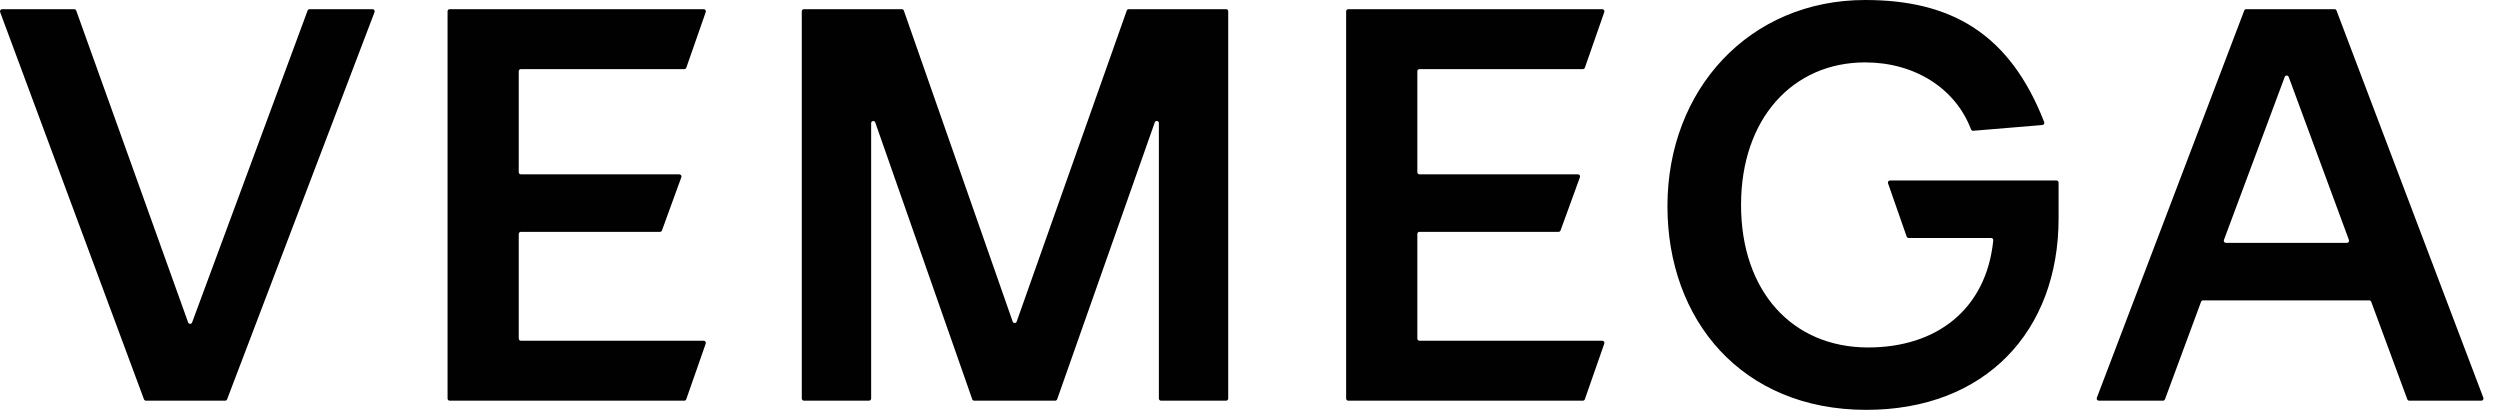 <svg xmlns="http://www.w3.org/2000/svg" fill="none" viewBox="0 0 122 20" height="20" width="122">
<g clip-path="url(#clip0_55_759)" id="Layer_1">
<path fill="#010101" d="M0.103 0.448H3.623C3.666 0.448 3.705 0.475 3.72 0.517L9.181 15.735C9.214 15.826 9.341 15.826 9.375 15.735L15.011 0.516C15.026 0.475 15.064 0.448 15.108 0.448H18.182C18.254 0.448 18.303 0.521 18.278 0.589L11.083 19.486C11.068 19.527 11.03 19.553 10.988 19.553H7.122C7.079 19.553 7.041 19.526 7.025 19.485L0.006 0.588C-0.019 0.521 0.031 0.448 0.103 0.448Z" id="Vector"></path>
<path fill="#010101" d="M21.946 0.448H34.344C34.415 0.448 34.464 0.519 34.441 0.586L33.492 3.304C33.477 3.345 33.438 3.373 33.395 3.373H25.418C25.362 3.373 25.315 3.42 25.315 3.477V8.404C25.315 8.461 25.362 8.508 25.418 8.508H33.153C33.224 8.508 33.275 8.579 33.25 8.647L32.304 11.245C32.29 11.286 32.251 11.314 32.207 11.314H25.418C25.362 11.314 25.315 11.36 25.315 11.418V16.524C25.315 16.581 25.362 16.628 25.418 16.628H34.343C34.414 16.628 34.463 16.698 34.44 16.766L33.49 19.483C33.476 19.525 33.437 19.553 33.394 19.553H21.944C21.887 19.553 21.841 19.506 21.841 19.449V0.552C21.841 0.495 21.887 0.448 21.944 0.448H21.946Z" id="Vector_2"></path>
<path fill="#010101" d="M39.229 0.448H44.011C44.054 0.448 44.093 0.476 44.108 0.518L49.419 15.694C49.451 15.787 49.581 15.787 49.614 15.694L54.985 0.517C54.999 0.475 55.038 0.448 55.082 0.448H59.834C59.891 0.448 59.937 0.495 59.937 0.552V19.449C59.937 19.506 59.891 19.553 59.834 19.553H56.656C56.599 19.553 56.553 19.506 56.553 19.449V6.006C56.553 5.89 56.391 5.862 56.353 5.972L51.59 19.483C51.575 19.525 51.536 19.553 51.493 19.553H47.542C47.498 19.553 47.459 19.525 47.445 19.483L42.712 5.975C42.674 5.865 42.512 5.893 42.512 6.009V19.448C42.512 19.505 42.465 19.552 42.409 19.552H39.23C39.174 19.552 39.127 19.505 39.127 19.448V0.552C39.127 0.495 39.174 0.448 39.23 0.448H39.229Z" id="Vector_3"></path>
<path fill="#010101" d="M65.797 0.448H78.194C78.265 0.448 78.315 0.519 78.291 0.586L77.342 3.304C77.328 3.345 77.288 3.373 77.245 3.373H69.269C69.212 3.373 69.166 3.42 69.166 3.477V8.404C69.166 8.461 69.212 8.508 69.269 8.508H77.004C77.075 8.508 77.126 8.579 77.101 8.647L76.155 11.245C76.14 11.286 76.101 11.314 76.058 11.314H69.269C69.212 11.314 69.166 11.36 69.166 11.418V16.524C69.166 16.581 69.212 16.628 69.269 16.628H78.193C78.264 16.628 78.314 16.698 78.29 16.766L77.341 19.483C77.327 19.525 77.287 19.553 77.244 19.553H65.795C65.738 19.553 65.691 19.506 65.691 19.449V0.552C65.691 0.495 65.738 0.448 65.795 0.448H65.797Z" id="Vector_4"></path>
<path fill="#010101" d="M81.371 10.06C81.371 4.358 85.378 0 91.019 0C95.252 0 98.087 1.668 99.757 5.959C99.781 6.024 99.737 6.095 99.669 6.101L96.291 6.382C96.246 6.387 96.204 6.359 96.187 6.316C95.424 4.3 93.425 3.045 91.019 3.045C87.486 3.045 84.963 5.792 84.963 10.001C84.963 14.209 87.456 16.956 91.168 16.956C94.485 16.956 96.931 15.116 97.272 11.727C97.279 11.665 97.23 11.613 97.169 11.613H93.141C93.098 11.613 93.058 11.585 93.044 11.543L92.136 8.945C92.112 8.877 92.162 8.807 92.233 8.807H100.356C100.413 8.807 100.459 8.853 100.459 8.91V10.657C100.459 16.18 96.867 20.001 91.078 20.001C84.992 20.001 81.371 15.613 81.371 10.061V10.06Z" id="Vector_5"></path>
<path fill="#010101" d="M109.616 0.448H113.927C113.969 0.448 114.008 0.475 114.022 0.514L121.188 19.412C121.214 19.479 121.164 19.553 121.092 19.553H117.573C117.53 19.553 117.492 19.526 117.476 19.485L115.715 14.725C115.7 14.685 115.662 14.658 115.618 14.658H107.509C107.466 14.658 107.428 14.685 107.412 14.725L105.651 19.485C105.636 19.526 105.597 19.553 105.554 19.553H102.421C102.349 19.553 102.299 19.48 102.325 19.412L109.519 0.514C109.534 0.474 109.572 0.448 109.614 0.448H109.616ZM114.628 11.711L111.688 3.753C111.655 3.663 111.528 3.663 111.495 3.753L108.527 11.711C108.501 11.778 108.552 11.851 108.624 11.851H114.531C114.603 11.851 114.653 11.78 114.628 11.711Z" id="Vector_6"></path>
</g>
<defs>
<clipPath id="clip0_55_759">
<rect fill="white" height="20" width="121.194"></rect>
</clipPath>
</defs>
</svg>
